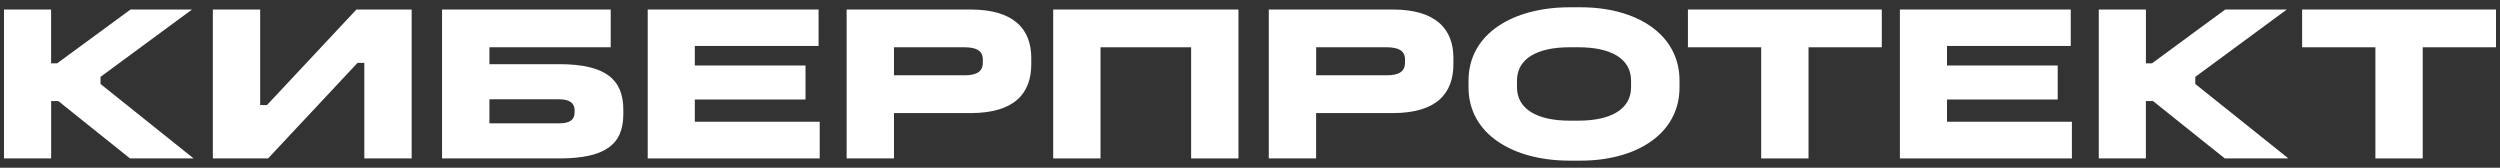 <svg width="313" height="21" viewBox="0 0 313 21" fill="none" xmlns="http://www.w3.org/2000/svg">
<rect x="0" y="0" width="313" height="21" fill="#333333" stroke="none"/>
<g clip-path="url(#clip0_1045_432)">
<path d="M6.398 1.191V7.927H7.158L16.337 1.191H24.043L12.584 9.624V10.513L24.239 19.835H16.277L7.305 12.655H6.403V19.835H0.5V1.191H6.398Z" fill="white"/>
<path d="M32.574 1.191V13.158H33.421L44.625 1.191H51.539V19.835H45.613V7.868H44.766L33.562 19.835H26.648V1.191H32.574Z" fill="white"/>
<path d="M76.46 1.191V5.919H61.274V8.034H70.024C75.895 8.034 78.04 10.01 78.04 13.736V14.298C78.04 18.057 75.808 19.835 70.024 19.835H55.344V1.191H76.46ZM61.274 15.439H70.024C71.267 15.439 71.941 15.048 71.941 14.073V13.795C71.941 12.906 71.289 12.43 70.024 12.43H61.274V15.439Z" fill="white"/>
<path d="M102.486 1.191V5.753H86.992V8.2H100.851V12.457H86.992V15.241H102.627V19.835H81.094V1.191H102.486Z" fill="white"/>
<path d="M121.495 1.191C127.029 1.191 129.115 3.724 129.115 7.258V8.039C129.115 11.685 127.024 14.159 121.495 14.159H111.926V19.835H106V1.191H121.495ZM111.926 9.426H120.762C122.201 9.426 123.048 9.008 123.048 7.868V7.424C123.048 6.337 122.201 5.919 120.762 5.919H111.926V9.426Z" fill="white"/>
<path d="M155.055 1.191V19.835H149.13V5.919H137.785V19.835H131.859V1.191H155.055Z" fill="white"/>
<path d="M174.346 1.191C179.88 1.191 181.966 3.724 181.966 7.258V8.039C181.966 11.685 179.875 14.159 174.346 14.159H164.777V19.835H158.852V1.191H174.346ZM164.782 9.426H173.618C175.058 9.426 175.905 9.008 175.905 7.868V7.424C175.905 6.337 175.058 5.919 173.618 5.919H164.782V9.426Z" fill="white"/>
<path d="M197.915 0.912C204.774 0.912 210.276 4.194 210.276 10.095V10.93C210.276 16.83 204.774 20.112 197.915 20.112H196.503C189.475 20.112 183.859 16.83 183.859 10.93V10.095C183.859 4.194 189.475 0.912 196.503 0.912H197.915ZM189.926 10.095V10.93C189.926 13.628 192.408 15.106 196.503 15.106H197.632C201.727 15.106 204.209 13.634 204.209 10.93V10.095C204.209 7.369 201.727 5.918 197.632 5.918H196.503C192.413 5.918 189.926 7.369 189.926 10.095Z" fill="white"/>
<path d="M235.599 1.191V5.919H226.426V19.835H220.501V5.919H211.328V1.191H235.599Z" fill="white"/>
<path d="M259.259 1.191V5.753H243.765V8.2H257.625V12.457H243.765V15.241H259.401V19.835H237.867V1.191H259.259Z" fill="white"/>
<path d="M268.669 1.191V7.927H269.429L278.602 1.191H286.309L274.85 9.624V10.513L286.504 19.835H278.543L269.565 12.655H268.664V19.835H262.766V1.191H268.669Z" fill="white"/>
<path d="M312.498 1.191V5.919H303.325V19.835H297.4V5.919H288.227V1.191H312.498Z" fill="white"/>
</g>
<defs>
<clipPath id="clip0_1045_432">
<rect width="313" height="21" fill="white"/>
</clipPath>
</defs>
</svg>
